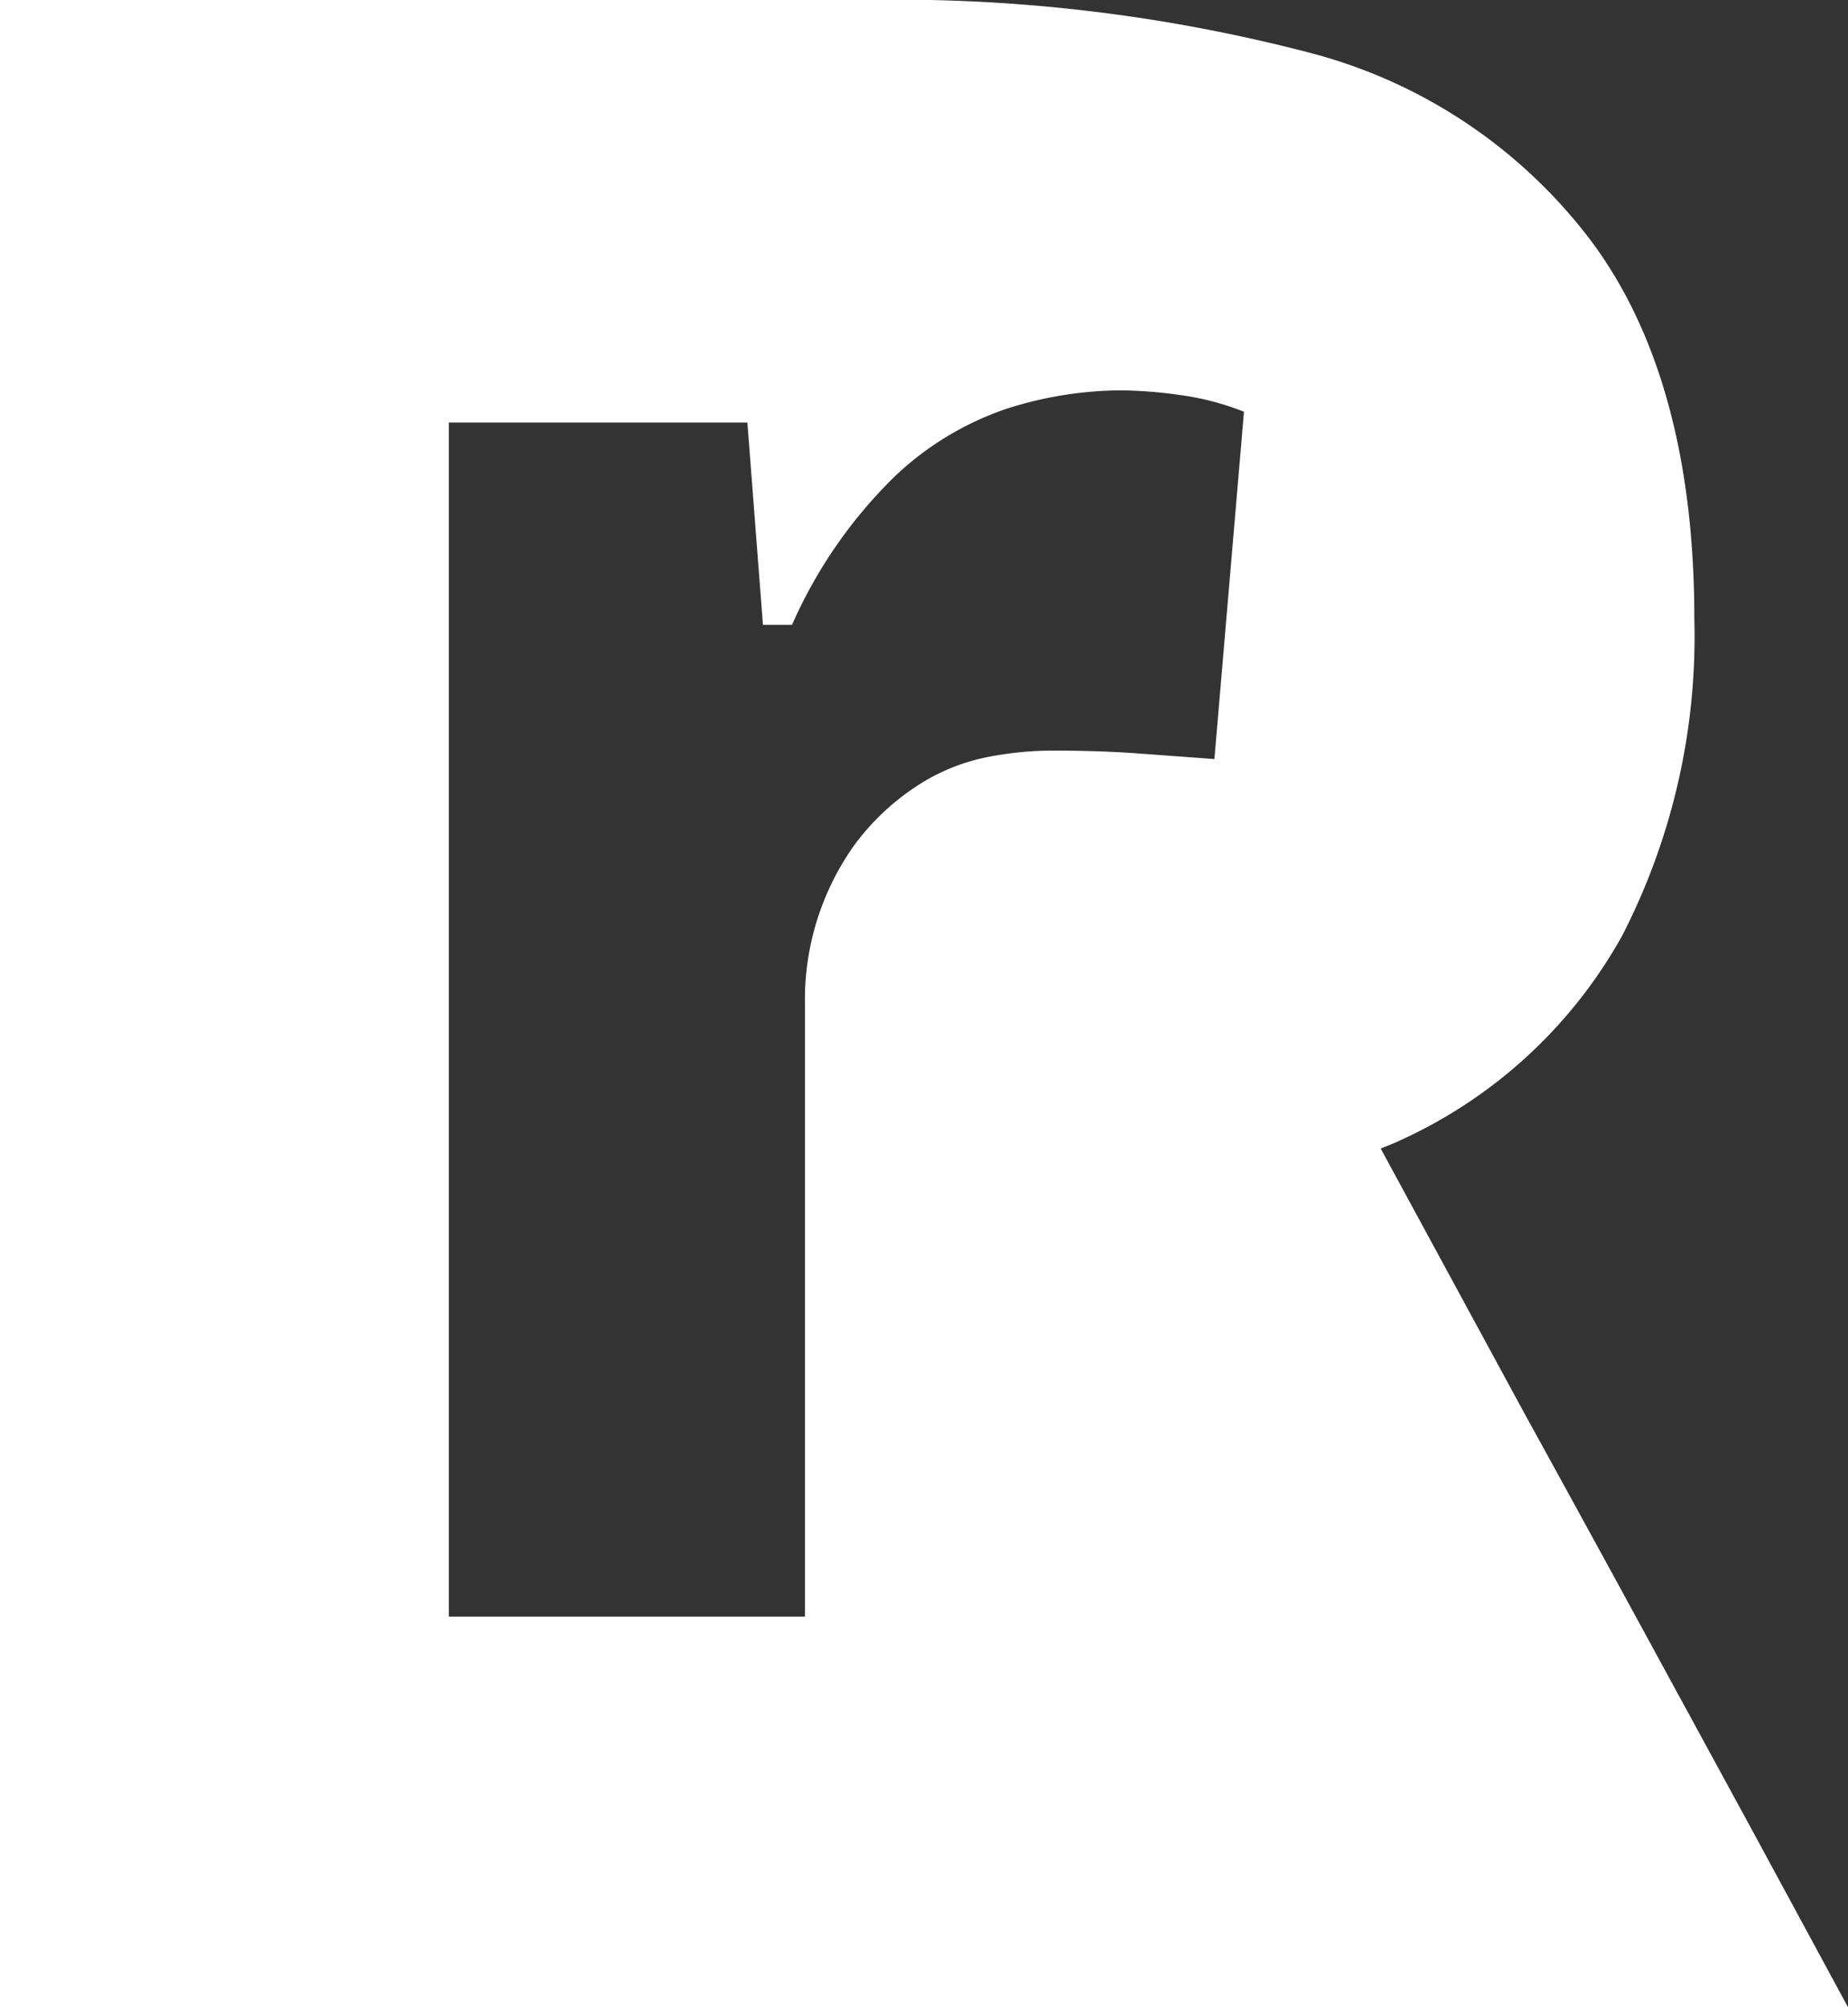 <?xml version="1.0" encoding="UTF-8"?> <svg xmlns="http://www.w3.org/2000/svg" viewBox="0 0 70 76"><rect x="0" y="0" width="70" height="76" fill="#333333" stroke="none"/> <defs> <style>.cls-1{fill:#fff;}</style> </defs> <title>Renera Development_Logotype_white_small</title> <g id="логотип"> <path class="cls-1" d="M66.3,69.17l-4.36-8c-1.5-2.75-2.9-5.3-4.21-7.68l-5.43-10c.23-.1.49-.19.71-.3a18.26,18.26,0,0,0,8.43-7.75,24.79,24.79,0,0,0,2.74-12c0-6.14-1.36-10.86-3.86-14.25A19.5,19.5,0,0,0,49.62,2,62,62,0,0,0,32.67,0H0V76H70ZM46,28.74l-3.14-.23q-1.39-.09-3-.09a12.93,12.93,0,0,0-2.58.27,7.59,7.59,0,0,0-2.58,1.09A9.2,9.2,0,0,0,32.36,32l0,0a10.09,10.09,0,0,0-1.87,6V61.21H17V16H28.31l.59,7.66H30a18,18,0,0,1,3.87-5.6,11.49,11.49,0,0,1,4.31-2.6,14.45,14.45,0,0,1,4.23-.68,16.78,16.78,0,0,1,2.31.18,10.32,10.32,0,0,1,2.4.63Z"></path> </g> </svg> 